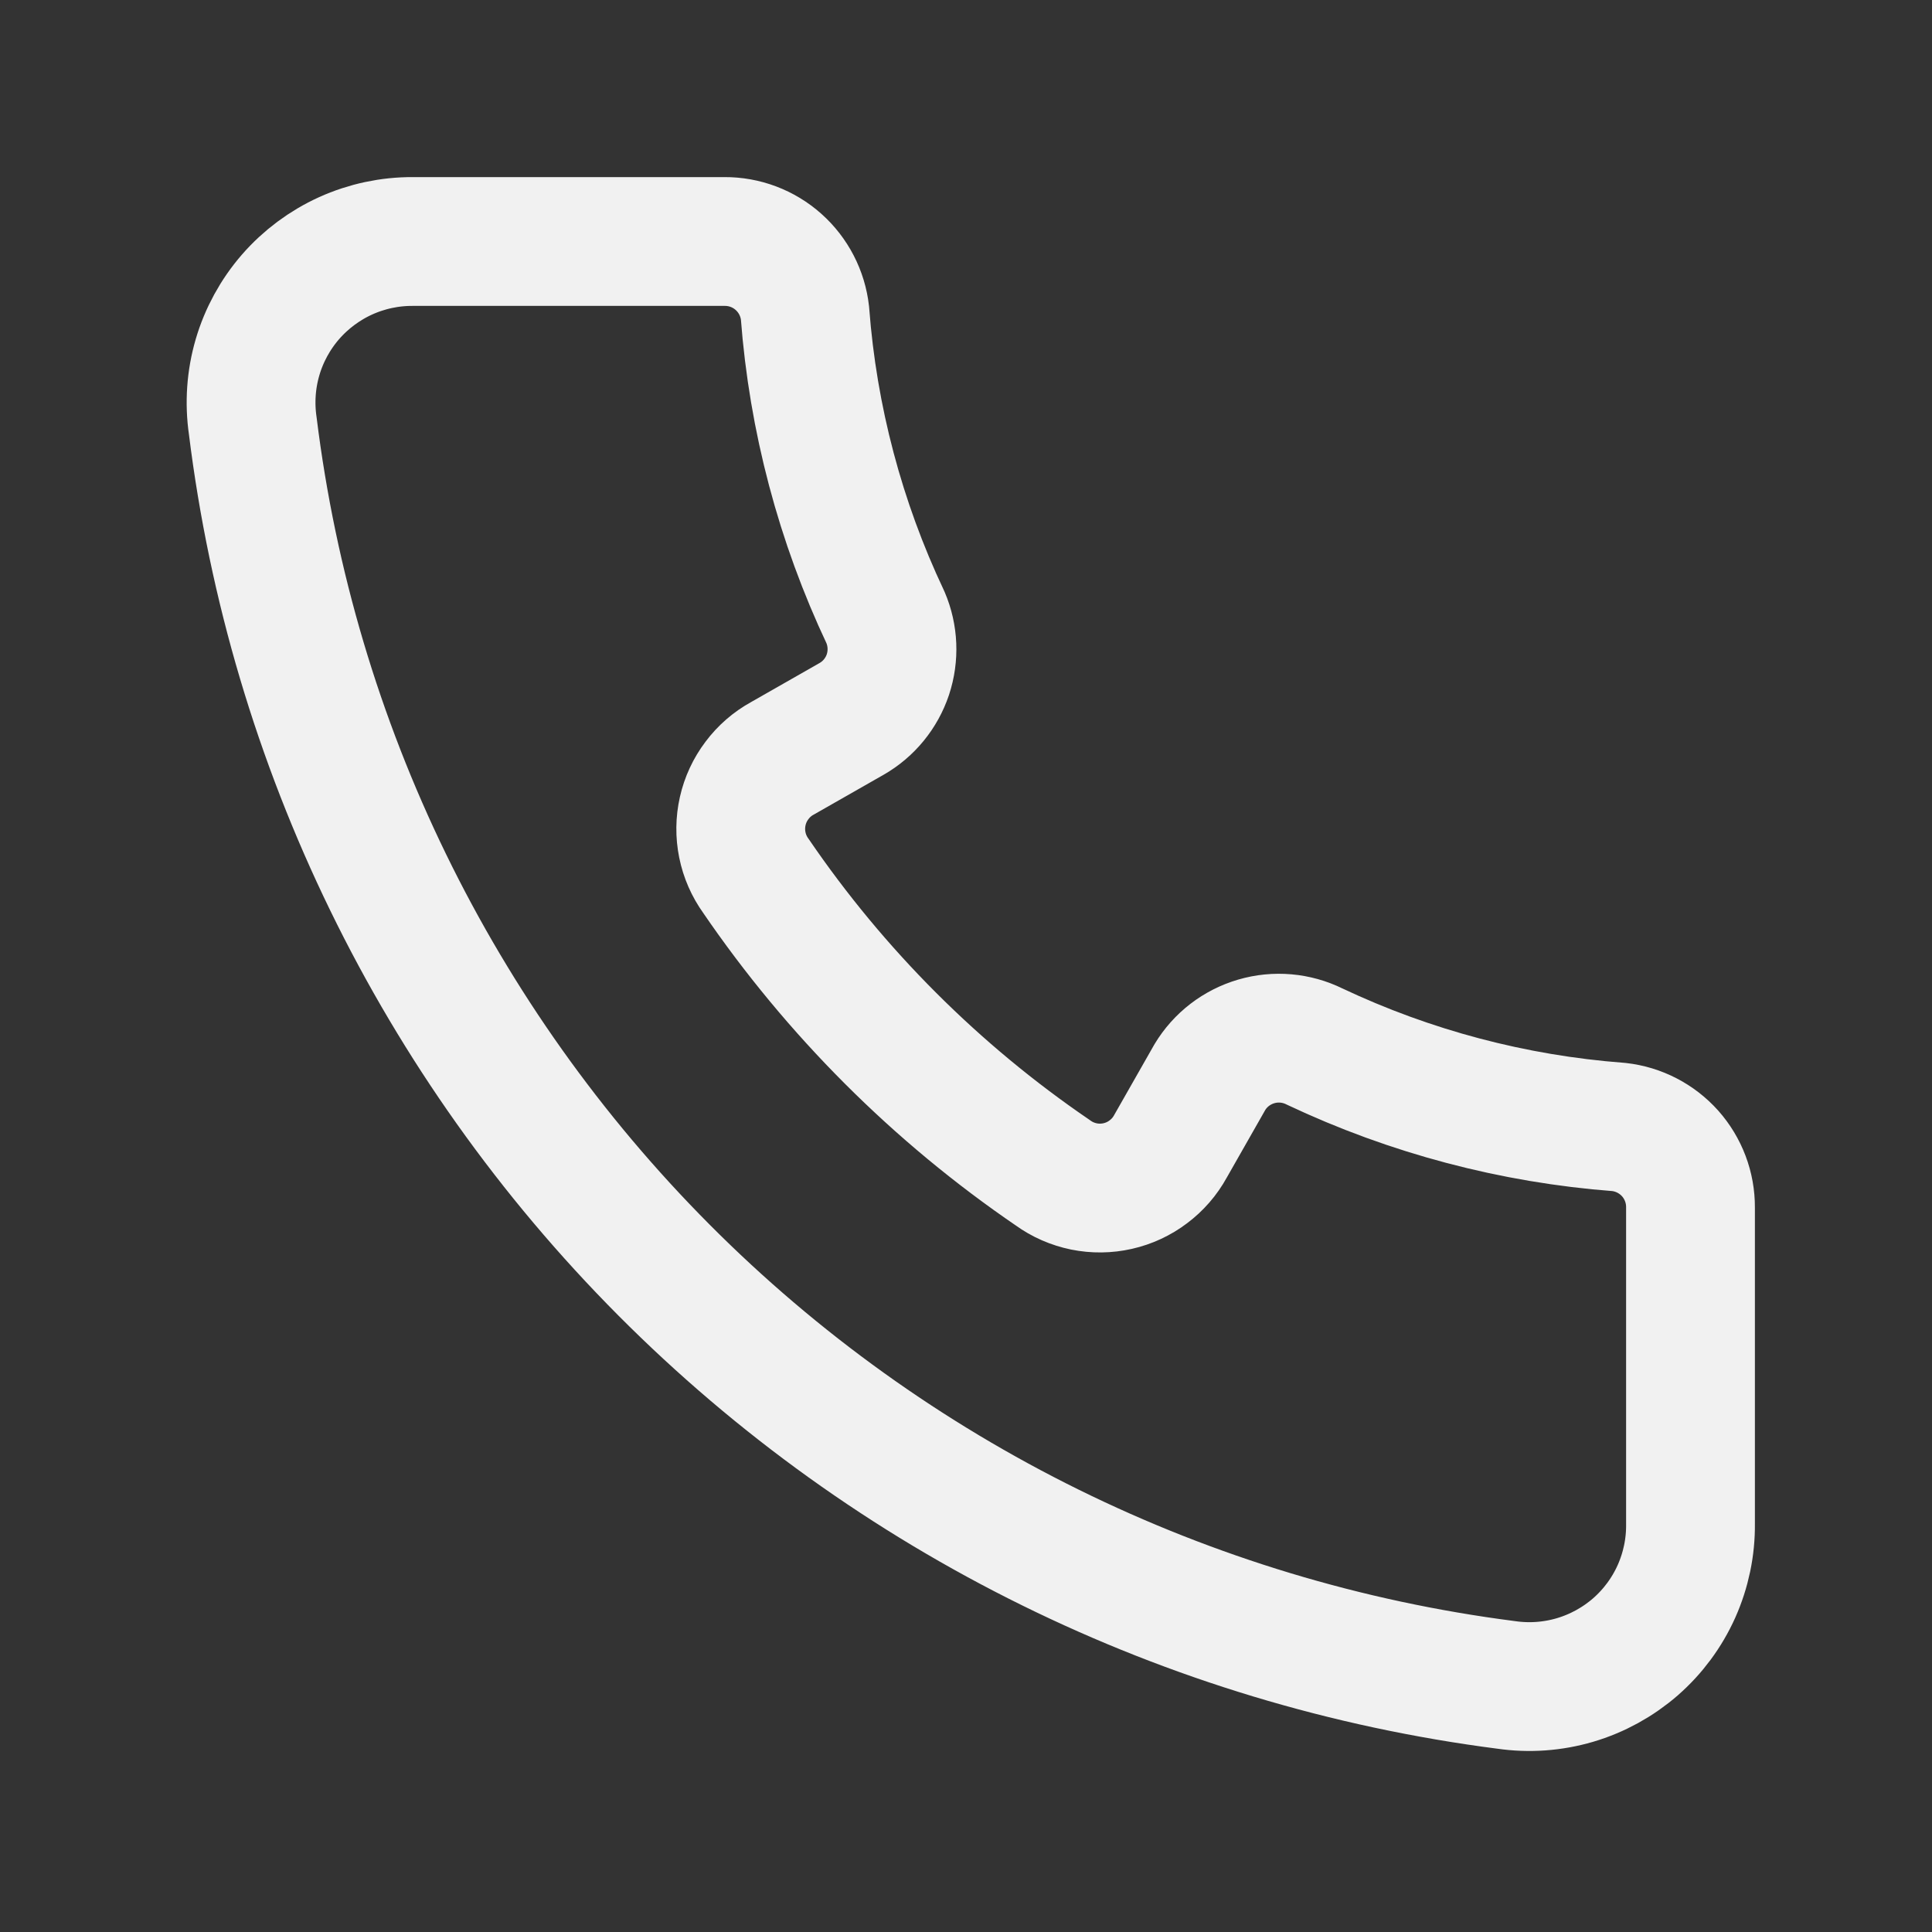 <svg width="30" height="30" viewBox="0 0 30 30" fill="none" xmlns="http://www.w3.org/2000/svg">
<rect x="0" y="0" width="30" height="30" fill="#333333" stroke="none"/>
<path d="M26.25 18.75V23.663C26.254 24.024 26.179 24.381 26.032 24.711C25.884 25.041 25.667 25.334 25.395 25.572C25.122 25.809 24.802 25.985 24.456 26.087C24.109 26.189 23.745 26.215 23.387 26.163C18.434 25.526 13.832 23.26 10.309 19.72C6.785 16.18 4.539 11.569 3.925 6.613C3.873 6.256 3.898 5.893 3.999 5.547C4.1 5.202 4.275 4.882 4.511 4.61C4.748 4.338 5.04 4.121 5.368 3.972C5.696 3.824 6.052 3.748 6.412 3.75H11.25C11.559 3.748 11.858 3.861 12.088 4.066C12.319 4.272 12.466 4.555 12.5 4.863C12.624 6.501 13.048 8.102 13.75 9.588C13.87 9.869 13.883 10.184 13.787 10.475C13.69 10.765 13.49 11.01 13.225 11.162L12.15 11.775C11.995 11.86 11.86 11.977 11.754 12.119C11.647 12.26 11.572 12.422 11.533 12.595C11.494 12.767 11.492 12.946 11.527 13.119C11.562 13.293 11.634 13.457 11.737 13.6C12.974 15.412 14.538 16.976 16.35 18.212C16.493 18.316 16.657 18.387 16.831 18.423C17.004 18.458 17.183 18.456 17.355 18.417C17.528 18.378 17.69 18.303 17.831 18.196C17.973 18.09 18.09 17.955 18.175 17.8L18.787 16.725C18.949 16.456 19.206 16.259 19.507 16.171C19.808 16.083 20.131 16.111 20.412 16.25C21.898 16.952 23.499 17.376 25.137 17.5C25.445 17.534 25.728 17.681 25.934 17.911C26.139 18.142 26.252 18.441 26.25 18.75Z" stroke="#F1F1F1" stroke-width="2" stroke-linecap="round" stroke-linejoin="round"/>
</svg>
